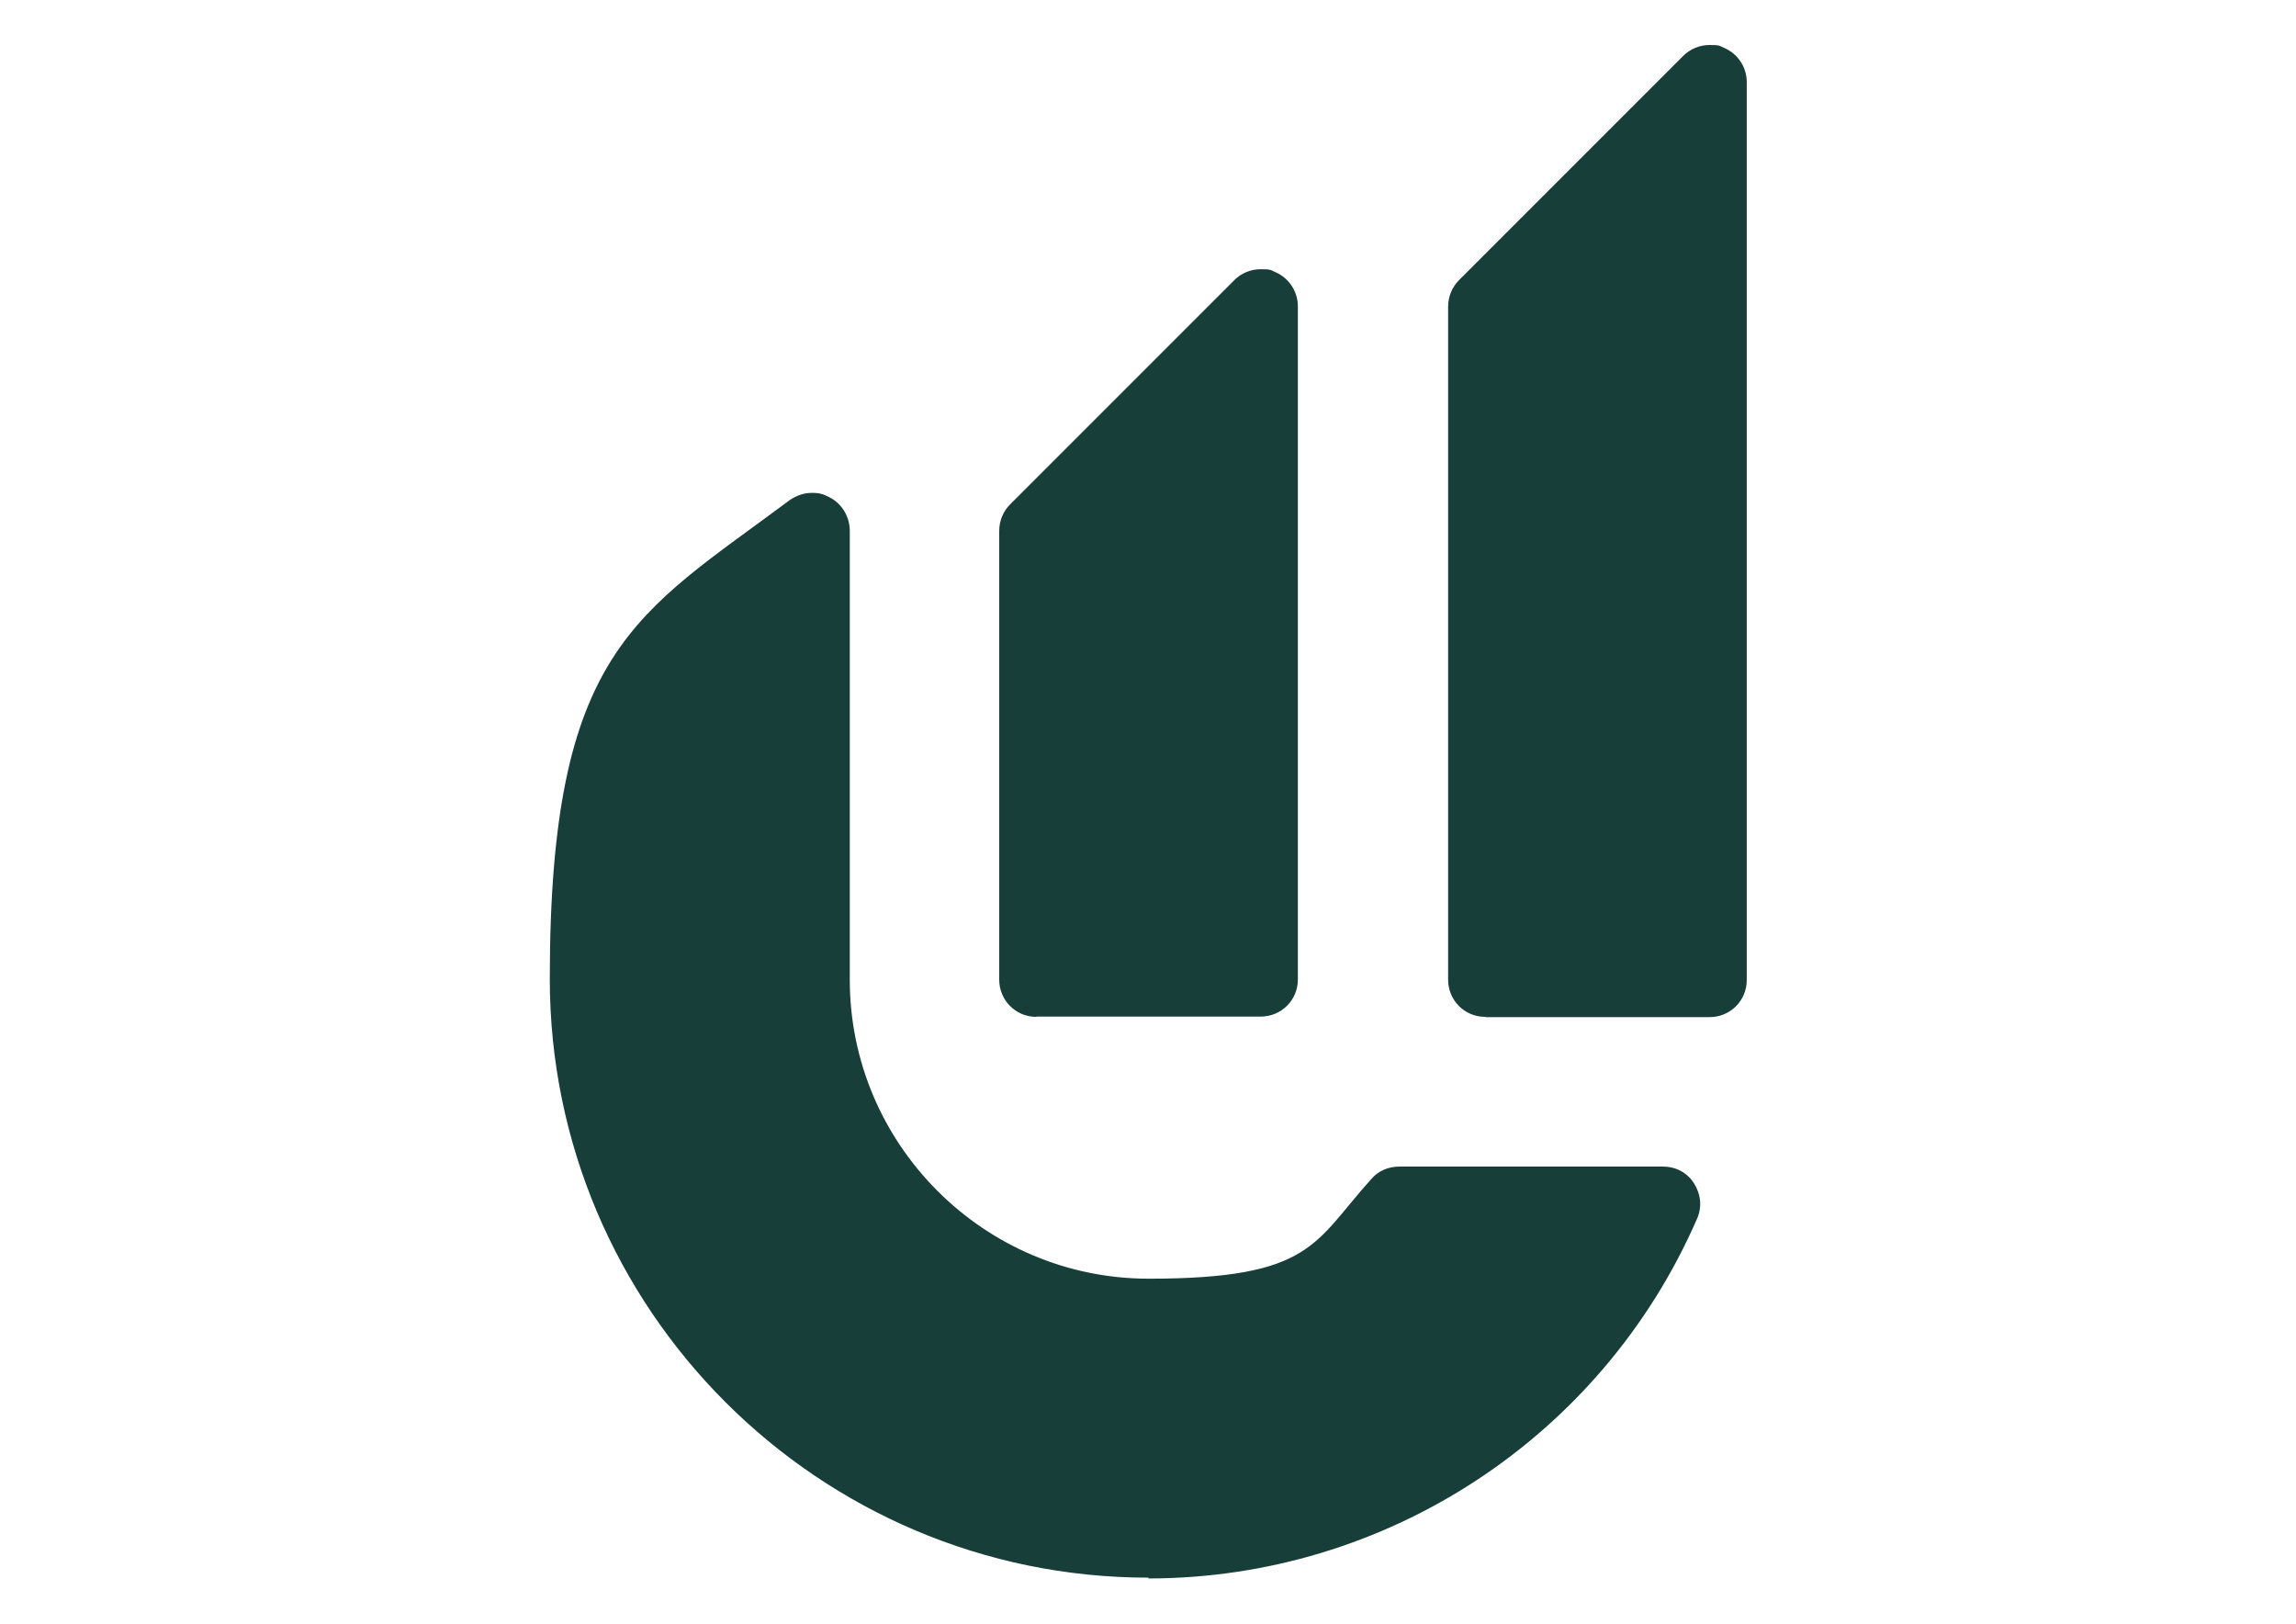 <?xml version="1.0" encoding="UTF-8"?>
<svg xmlns="http://www.w3.org/2000/svg" version="1.1" viewBox="0 0 841.9 595.3">
  <defs>
    <style>
      .cls-1 {
        display: none;
      }

      .cls-2 {
        fill: #183e39;
      }
    </style>
  </defs>
  <!-- Generator: Adobe Illustrator 28.7.1, SVG Export Plug-In . SVG Version: 1.2.0 Build 142)  -->
  <g>
    <g id="Warstwa_1">
      <g id="Warstwa_1-2" data-name="Warstwa_1">
        <g>
          <path class="cls-2" d="M380,372.8c-7.7,0-13.6-6.2-13.6-13.6v-164.6c0-3.7,1.5-7.2,4-9.7l82.2-82.2c2.7-2.7,6.2-4,9.7-4s3.5.2,5.2,1c5.2,2.2,8.4,7.2,8.4,12.6v246.8c0,7.7-6.2,13.6-13.6,13.6h-82.3Z"/>
          <path class="cls-2" d="M544.6,372.8c-7.7,0-13.6-6.2-13.6-13.6V112.4c0-3.7,1.5-7.2,4-9.7l82.2-82.2c2.7-2.7,6.2-4,9.7-4s3.5.2,5.2,1c5.2,2.2,8.4,7.2,8.4,12.6v329.2c0,7.7-6.2,13.6-13.6,13.6h-82.2v-.2h-.1Z"/>
          <path class="cls-2" d="M421.1,578.4c-121,0-219.5-98.5-219.5-219.5s31.9-133.7,87.9-175.5c2.5-1.7,5.2-2.7,8.2-2.7s4.2.5,6.2,1.5c4.7,2.2,7.7,7.2,7.7,12.4v164.6c0,60.4,49.3,109.6,109.6,109.6s60.6-13.4,81.7-36.6c2.5-3,6.4-4.5,10.1-4.5h96.8c4.7,0,8.9,2.2,11.4,6.2s3,8.7,1,13.1c-34.9,79.9-113.9,131.7-201.2,131.7l.2-.2h-.1Z"/>
        </g>
        <g class="cls-1">
          <path class="cls-2" d="M172.3,323.7v-53.7h12v53.7h-12ZM181.5,280.4v-10.3h29.1v10.3h-29.1ZM181.5,301.4v-10.1h26.8v10.1h-26.8ZM181.5,323.7v-10.3h29.5v10.3h-29.5Z"/>
          <path class="cls-2" d="M219.1,323.7v-53.7h12v53.7h-12ZM227.3,323.7v-10.5h13.2c3.3,0,6.1-.7,8.5-2s4.3-3.2,5.6-5.7c1.3-2.4,2-5.4,2-8.8s-.7-6.2-2-8.7c-1.3-2.4-3.2-4.4-5.7-5.7-2.4-1.3-5.2-1.9-8.4-1.9h-13.6v-10.5h13.8c4,0,7.8.6,11.2,1.9s6.4,3.2,9,5.6c2.5,2.4,4.6,5.2,6,8.5s2.1,6.9,2.1,10.9-.7,7.5-2.1,10.7-3.4,6.1-5.9,8.5-5.5,4.3-8.9,5.6c-3.4,1.3-7.2,2-11.2,2h-13.6Z"/>
          <path class="cls-2" d="M276.5,323.7v-53.7h12v53.7h-12ZM309,323.7l-21.7-28.1,21-25.6h14.8l-23.8,27.9v-4.9l24.6,30.7h-15,.1Z"/>
          <path class="cls-2" d="M355.4,324.5c-3.7,0-7.2-.7-10.4-2.1-3.2-1.3-6-3.3-8.4-5.8s-4.3-5.3-5.6-8.6c-1.3-3.3-2-6.8-2-10.5s.6-7.3,1.9-10.5c1.3-3.3,3.1-6.1,5.5-8.6,2.4-2.4,5.1-4.4,8.4-5.7,3.2-1.3,6.6-2.1,10.4-2.1s7.6.7,10.7,2.1c3.2,1.4,6,3.4,8.4,5.9l-3.9,3.9c-1.8-2-3.9-3.6-6.5-4.8-2.6-1.1-5.5-1.7-8.7-1.7s-5.7.5-8.1,1.6-4.6,2.5-6.5,4.5c-1.9,1.9-3.3,4.2-4.3,6.9-1,2.6-1.5,5.5-1.5,8.5s.5,6,1.5,8.6,2.4,4.9,4.3,6.9c1.8,2,4,3.5,6.5,4.5,2.5,1.1,5.2,1.6,8.1,1.6s6.3-.6,8.9-1.8c2.6-1.1,4.8-2.8,6.6-4.8l3.9,3.9c-2.3,2.5-5.1,4.5-8.4,5.9s-6.9,2.1-10.9,2.1h.1Z"/>
          <path class="cls-2" d="M408.1,324.5c-3.7,0-7.2-.7-10.3-2.1-3.2-1.4-6-3.3-8.4-5.8-2.4-2.4-4.3-5.3-5.6-8.6-1.3-3.3-2-6.8-2-10.5s.7-7.3,2-10.6c1.3-3.3,3.2-6.1,5.5-8.5s5.1-4.4,8.3-5.7c3.2-1.3,6.6-2.1,10.3-2.1s7.2.7,10.3,2.1c3.2,1.3,6,3.3,8.4,5.7,2.4,2.4,4.3,5.3,5.6,8.6,1.3,3.3,2,6.8,2,10.6s-.7,7.3-2,10.5c-1.3,3.3-3.2,6.1-5.5,8.6-2.3,2.4-5.1,4.4-8.3,5.8-3.2,1.4-6.6,2.1-10.3,2.1h-.1.1ZM408,319.1c3.9,0,7.5-.9,10.5-2.8,3.1-1.9,5.4-4.5,7.2-7.7,1.8-3.3,2.6-7,2.6-11.1s-.5-6-1.5-8.6-2.4-4.9-4.3-6.8c-1.8-1.9-4-3.4-6.5-4.5s-5.2-1.6-8.1-1.6-7.4.9-10.5,2.8-5.5,4.4-7.2,7.6c-1.8,3.2-2.6,6.9-2.6,11.1s.5,6,1.5,8.6,2.4,4.9,4.3,6.9c1.8,2,4,3.5,6.5,4.5,2.5,1.1,5.2,1.6,8,1.6h.1Z"/>
          <path class="cls-2" d="M444.9,323.7v-52.4h4l1.6,6.6v45.7h-5.7.1ZM481.1,323.7l-33-44.9.8-7.5,33,44.9-.8,7.5ZM481.1,323.7l-1.6-6.3v-46h5.7v52.4h-4.1Z"/>
          <path class="cls-2" d="M511.9,324.5c-4.1,0-7.6-.8-10.6-2.3s-5.5-3.7-7.7-6.5l3.9-3.8c1.8,2.5,3.8,4.4,6.2,5.6,2.3,1.2,5.1,1.8,8.4,1.8s6.1-.8,8.1-2.3c2.1-1.5,3.1-3.6,3.1-6.3s-.5-3.8-1.4-5.1c-.9-1.3-2.2-2.4-3.8-3.3-1.6-.8-3.3-1.6-5.1-2.2-1.9-.7-3.7-1.3-5.6-2.1-1.9-.7-3.6-1.7-5.1-2.8s-2.8-2.5-3.8-4.3-1.5-4-1.5-6.6.7-5.3,2.1-7.3c1.3-2,3.3-3.6,5.7-4.7,2.4-1.1,5.1-1.7,8.2-1.7s6.4.7,9.1,2,4.9,3.1,6.6,5.3l-3.9,3.9c-1.6-2-3.4-3.5-5.3-4.5-1.9-1-4.2-1.5-6.7-1.5s-5.5.7-7.3,2.1-2.8,3.4-2.8,5.9.5,3.5,1.4,4.7,2.2,2.2,3.8,3.1c1.6.8,3.3,1.6,5.1,2.2,1.9.6,3.7,1.3,5.6,2.1,1.9.8,3.6,1.7,5.1,2.9,1.6,1.1,2.8,2.6,3.8,4.5,1,1.8,1.5,4.1,1.5,6.9,0,4.5-1.6,8-4.6,10.5-3.1,2.5-7.3,3.8-12.5,3.8h0Z"/>
          <path class="cls-2" d="M559.6,324.5c-3.8,0-7.2-.8-10.2-2.5s-5.3-4-7.1-7c-1.7-3-2.6-6.3-2.6-10v-33.6h5.7v33.3c0,3,.6,5.5,1.9,7.7,1.2,2.2,2.9,3.8,5.1,5,2.1,1.2,4.5,1.8,7.2,1.8s5.1-.6,7.2-1.8c2.1-1.1,3.8-2.9,5-5,1.2-2.2,1.8-4.7,1.8-7.6v-33.3h5.7v33.6c0,3.7-.8,7-2.5,10s-4,5.2-7,7c-3,1.7-6.3,2.5-10.1,2.5h-.1Z"/>
          <path class="cls-2" d="M591.8,323.7v-52.4h5.7v52.4h-5.7ZM595.6,323.7v-5.1h28.9v5.1h-28.9Z"/>
          <path class="cls-2" d="M622.7,276.5v-5.1h42.6v5.1h-42.6ZM641.2,323.7v-50.9h5.7v50.9h-5.7Z"/>
          <path class="cls-2" d="M674.7,323.7v-52.4h5.7v52.4h-5.7Z"/>
          <path class="cls-2" d="M693.6,323.7v-52.4h4l1.6,6.6v45.7h-5.7.1ZM729.8,323.7l-33-44.9.8-7.5,33,44.9-.8,7.5ZM729.8,323.7l-1.6-6.3v-46h5.7v52.4h-4.1Z"/>
          <path class="cls-2" d="M770.8,324.5c-3.7,0-7.2-.7-10.4-2.1s-6-3.3-8.4-5.8c-2.3-2.4-4.2-5.3-5.6-8.6-1.3-3.3-2-6.8-2-10.6s.7-7.3,2-10.6c1.3-3.3,3.2-6.1,5.7-8.6,2.4-2.4,5.2-4.4,8.5-5.8,3.2-1.3,6.7-2.1,10.5-2.1s8.1.8,11.6,2.5,6.4,4,8.8,7.1l-3.9,3.9c-1.8-2.6-4.1-4.7-7-6.1s-6-2.1-9.5-2.1-7.7.9-10.8,2.8c-3.2,1.9-5.6,4.4-7.4,7.6-1.8,3.3-2.6,7-2.6,11.2s.9,7.9,2.6,11.1c1.8,3.3,4.2,5.8,7.2,7.6,3.1,1.9,6.5,2.8,10.5,2.8s7.3-.8,10.1-2.3c2.9-1.6,5-3.8,6.6-6.9,1.6-3,2.3-6.6,2.3-10.8l3.2,2.3h-22.8v-5.1h25.5v.8c0,5.9-1,10.8-3.2,14.9-2.1,4.1-5,7.2-8.8,9.2-3.7,2.1-8,3.1-12.9,3.1h0l.2.6Z"/>
        </g>
        <g class="cls-1">
          <path class="cls-2" d="M58.8,377.8c-1.8,0-3.4-.3-4.9-1s-2.9-1.6-4-2.8c-1.1-1.2-2-2.5-2.6-4.1s-.9-3.2-.9-5,.3-3.5.9-5c.6-1.5,1.5-2.9,2.6-4.1s2.4-2.1,4-2.7c1.5-.7,3.1-1,4.9-1s3.4.3,4.9,1c1.5.7,2.8,1.6,4,2.7,1.1,1.2,2,2.5,2.6,4.1s.9,3.2.9,5.1-.3,3.5-.9,5c-.6,1.6-1.5,2.9-2.6,4.1s-2.4,2.1-3.9,2.7c-1.5.7-3.1,1-4.9,1h0ZM58.7,375.2c1.9,0,3.6-.4,5-1.3,1.4-.9,2.6-2.1,3.4-3.7.8-1.5,1.3-3.3,1.3-5.3s-.2-2.8-.7-4.1-1.2-2.3-2-3.2c-.9-.9-1.9-1.6-3.1-2.1-1.2-.5-2.5-.8-3.9-.8s-3.5.4-5,1.3-2.6,2.1-3.4,3.6-1.3,3.3-1.3,5.3.2,2.8.7,4.1c.5,1.3,1.2,2.4,2,3.3s1.9,1.7,3.1,2.2c1.2.5,2.5.8,3.8.8h0Z"/>
          <path class="cls-2" d="M81.3,377.4v-25h2.7v25h-2.7ZM83,367.4v-2.4h7.3c1,0,2-.2,2.8-.6s1.4-1,1.9-1.8.7-1.7.7-2.7-.2-2-.7-2.7c-.5-.8-1.1-1.3-1.9-1.8-.8-.4-1.7-.6-2.8-.6h-7.3v-2.4h7.5c1.5,0,2.8.3,4,.9s2.1,1.5,2.8,2.6c.7,1.1,1,2.4,1,3.9s-.3,2.8-1,4c-.7,1.1-1.6,2-2.8,2.6-1.2.6-2.5.9-4,.9h-7.5Z"/>
          <path class="cls-2" d="M105.6,354.9v-2.4h20.3v2.4s-20.3,0-20.3,0ZM114.4,377.4v-24.3h2.7v24.3h-2.7Z"/>
          <path class="cls-2" d="M143.3,367.1l-9.9-14.7h3.1l8.2,12.3h-1.3l8.3-12.3h3l-10,14.7h-1.5,0ZM142.8,377.4v-12.2h2.7v12.2h-2.7Z"/>
          <path class="cls-2" d="M164.2,377.4v-25h1.9l10.8,17.7h-1.4l10.8-17.7h1.9v25h-2.7v-20.3l.6.2-9,14.8h-1.9l-9-14.8.6-.2v20.3h-2.7,0Z"/>
          <path class="cls-2" d="M197.8,377.4l10.2-25h2l10.1,25h-2.9l-8.8-22h1.1l-8.9,22h-2.8ZM202.4,370.9v-2.3h13.1v2.3h-13.1Z"/>
          <path class="cls-2" d="M229.6,377.4v-25h2.7v25h-2.7ZM231.4,377.4v-2.4h13.8v2.4h-13.8Z"/>
          <path class="cls-2" d="M254.7,377.4v-25h1.9l.8,3.2v21.8h-2.7ZM272,377.4l-15.7-21.4.4-3.6,15.7,21.4-.4,3.6ZM272,377.4l-.8-3v-21.9h2.7v25h-1.9Z"/>
          <path class="cls-2" d="M285.2,377.4v-25h2.7v25h-2.7ZM287,354.9v-2.4h14.5v2.4h-14.5ZM287,365.8v-2.4h13.5v2.4h-13.5ZM287,377.4v-2.4h14.7v2.4h-14.7Z"/>
          <path class="cls-2" d="M324.4,377.4v-25h2.7v25h-2.7ZM326.2,367.4v-2.4h7.3c1,0,2-.2,2.8-.6s1.4-1,1.9-1.8.7-1.7.7-2.7-.2-2-.7-2.7c-.5-.8-1.1-1.3-1.9-1.8-.8-.4-1.7-.6-2.8-.6h-7.3v-2.4h7.5c1.5,0,2.8.3,4,.9s2.1,1.5,2.8,2.6c.7,1.1,1,2.4,1,3.9s-.3,2.8-1,4c-.7,1.1-1.6,2-2.8,2.6-1.2.6-2.5.9-4,.9h-7.5Z"/>
          <path class="cls-2" d="M362.7,377.8c-1.8,0-3.4-.3-4.9-1s-2.9-1.6-4-2.8c-1.1-1.2-2-2.5-2.6-4.1s-.9-3.2-.9-5,.3-3.5.9-5,1.5-2.9,2.6-4.1,2.4-2.1,4-2.7c1.5-.7,3.1-1,4.9-1s3.4.3,4.9,1,2.8,1.6,4,2.7c1.1,1.2,2,2.5,2.6,4.1s.9,3.2.9,5.1-.3,3.5-.9,5c-.6,1.6-1.5,2.9-2.6,4.1s-2.4,2.1-3.9,2.7c-1.5.7-3.1,1-4.9,1h-.1ZM362.7,375.2c1.9,0,3.6-.4,5-1.3s2.6-2.1,3.4-3.7c.8-1.5,1.3-3.3,1.3-5.3s-.2-2.8-.7-4.1-1.2-2.3-2-3.2c-.9-.9-1.9-1.6-3.1-2.1s-2.5-.8-3.9-.8-3.5.4-5,1.3-2.6,2.1-3.4,3.6-1.3,3.3-1.3,5.3.2,2.8.7,4.1c.5,1.3,1.2,2.4,2,3.3s1.9,1.7,3.1,2.2,2.5.8,3.8.8h.1Z"/>
          <path class="cls-2" d="M385.3,377.4v-25h2.7v25h-2.7ZM386.9,377.4v-2.5h7.3c2,0,3.7-.4,5.2-1.3s2.7-2,3.5-3.6c.8-1.5,1.3-3.2,1.3-5.2s-.4-3.7-1.3-5.2-2-2.7-3.5-3.5-3.2-1.3-5.2-1.3h-7.3v-2.5h7.3c1.8,0,3.5.3,5,.9s2.9,1.5,4,2.6,2,2.4,2.7,4c.6,1.5.9,3.2.9,5s-.3,3.4-.9,4.9-1.5,2.8-2.6,4c-1.1,1.1-2.5,2-4,2.6s-3.2.9-5,.9h-7.5v.2Z"/>
          <path class="cls-2" d="M415.3,377.4l10.2-25h2l10.1,25h-2.9l-8.8-22h1.1l-8.9,22h-2.8ZM420,370.9v-2.3h13.1v2.3h-13.1Z"/>
          <path class="cls-2" d="M445.3,354.9v-2.4h20.3v2.4h-20.3ZM454.1,377.4v-24.3h2.7v24.3h-2.7Z"/>
          <path class="cls-2" d="M475,377.4v-25h2.7v25h-2.7ZM490.8,377.4l-13.6-13,13.3-11.9h3.6l-14.2,12.7v-1.5l14.6,13.8h-3.7,0Z"/>
          <path class="cls-2" d="M503.3,377.4v-25h2.7v25h-2.7Z"/>
          <path class="cls-2" d="M530.1,377.4v-25h2.7v25h-2.7ZM531.8,377.4v-2.5h7.3c2,0,3.7-.4,5.2-1.3s2.7-2,3.5-3.6c.8-1.5,1.3-3.2,1.3-5.2s-.4-3.7-1.3-5.2-2-2.7-3.5-3.5-3.2-1.3-5.2-1.3h-7.3v-2.5h7.3c1.8,0,3.5.3,5,.9s2.9,1.5,4,2.6,2,2.4,2.7,4c.6,1.5.9,3.2.9,5s-.3,3.4-.9,4.9c-.6,1.5-1.5,2.8-2.6,4-1.1,1.1-2.5,2-4,2.6s-3.2.9-5,.9h-7.5v.2Z"/>
          <path class="cls-2" d="M562,377.4v-25h2.7v25h-2.7ZM563.7,377.4v-2.4h13.8v2.4h-13.8Z"/>
          <path class="cls-2" d="M584.3,377.4l10.2-25h2l10.1,25h-2.9l-8.8-22h1.1l-8.9,22h-2.8,0ZM589,370.9v-2.3h13.1v2.3h-13.1Z"/>
          <path class="cls-2" d="M627.9,377.4v-25h2.7v25h-2.7ZM629.7,377.4v-2.4h7.9c1.6,0,2.9-.5,3.9-1.4s1.4-2.1,1.4-3.4-.2-1.7-.6-2.4c-.4-.7-1-1.3-1.8-1.7-.8-.4-1.7-.6-2.7-.6h-8.1v-2.3h7.7c1.3,0,2.4-.4,3.2-1.1s1.2-1.8,1.2-3.1-.4-2.3-1.3-3c-.8-.7-2-1.1-3.4-1.1h-7.4v-2.4h7.5c1.5,0,2.9.3,4,.8,1.1.6,1.9,1.3,2.5,2.2.6.9.8,2,.8,3.2s-.4,2.6-1.1,3.6c-.7,1-1.8,1.8-3.2,2.3l.3-.9c1.6.5,2.9,1.3,3.8,2.5.9,1.2,1.4,2.5,1.4,4.1s-.3,2.5-1,3.6-1.6,1.9-2.8,2.5-2.7.9-4.4.9h-7.8Z"/>
          <path class="cls-2" d="M655.6,377.4v-25h2.7v25h-2.7Z"/>
          <path class="cls-2" d="M668,375.6l14.6-21.4h3.2l-14.6,21.4h-3.2ZM668,377.4v-1.8l2.3-.7h15.2v2.4h-17.5ZM668.7,354.9v-2.4h17.1v1.8l-2.3.7h-14.8Z"/>
          <path class="cls-2" d="M695.5,377.4v-25h1.9l.8,3.2v21.8h-2.7ZM712.8,377.4l-15.7-21.4.4-3.6,15.7,21.4-.4,3.6ZM712.8,377.4l-.8-3v-21.9h2.7v25h-1.9Z"/>
          <path class="cls-2" d="M726.1,377.4v-25h2.7v25h-2.7ZM727.8,354.9v-2.4h14.5v2.4h-14.5ZM727.8,365.8v-2.4h13.5v2.4h-13.5ZM727.8,377.4v-2.4h14.7v2.4h-14.7Z"/>
          <path class="cls-2" d="M758.7,377.8c-2,0-3.6-.4-5-1.1s-2.6-1.8-3.7-3.1l1.9-1.8c.8,1.2,1.8,2.1,3,2.6,1.1.6,2.5.9,4,.9s2.9-.4,3.9-1.1,1.5-1.7,1.5-3-.2-1.8-.7-2.4c-.4-.6-1-1.2-1.8-1.6s-1.6-.8-2.4-1.1c-.9-.3-1.8-.6-2.7-1s-1.7-.8-2.4-1.3-1.3-1.2-1.8-2-.7-1.9-.7-3.2.3-2.5,1-3.5,1.6-1.7,2.7-2.2,2.4-.8,3.9-.8,3.1.3,4.3.9c1.3.6,2.3,1.5,3.2,2.5l-1.8,1.9c-.8-.9-1.6-1.7-2.5-2.1-.9-.5-2-.7-3.2-.7s-2.6.3-3.5,1-1.3,1.6-1.3,2.8.2,1.7.7,2.2c.4.6,1,1.1,1.8,1.5.7.4,1.6.7,2.4,1s1.8.6,2.7,1,1.7.8,2.4,1.4,1.3,1.3,1.8,2.1c.5.9.7,2,.7,3.3,0,2.2-.7,3.8-2.2,5s-3.5,1.8-6,1.8h-.2Z"/>
          <path class="cls-2" d="M786.5,377.8c-1.8,0-3.4-.4-4.8-1.2-1.4-.8-2.5-1.9-3.4-3.3-.8-1.4-1.2-3-1.2-4.8v-16h2.7v15.9c0,1.4.3,2.6.9,3.7.6,1,1.4,1.8,2.4,2.4s2.2.8,3.4.8,2.4-.3,3.4-.8c1-.6,1.8-1.4,2.4-2.4.6-1,.9-2.2.9-3.6v-15.9h2.7v16c0,1.8-.4,3.4-1.2,4.8s-1.9,2.5-3.3,3.3c-1.4.8-3,1.2-4.8,1.2h-.1Z"/>
        </g>
      </g>
    </g>
  </g>
</svg>